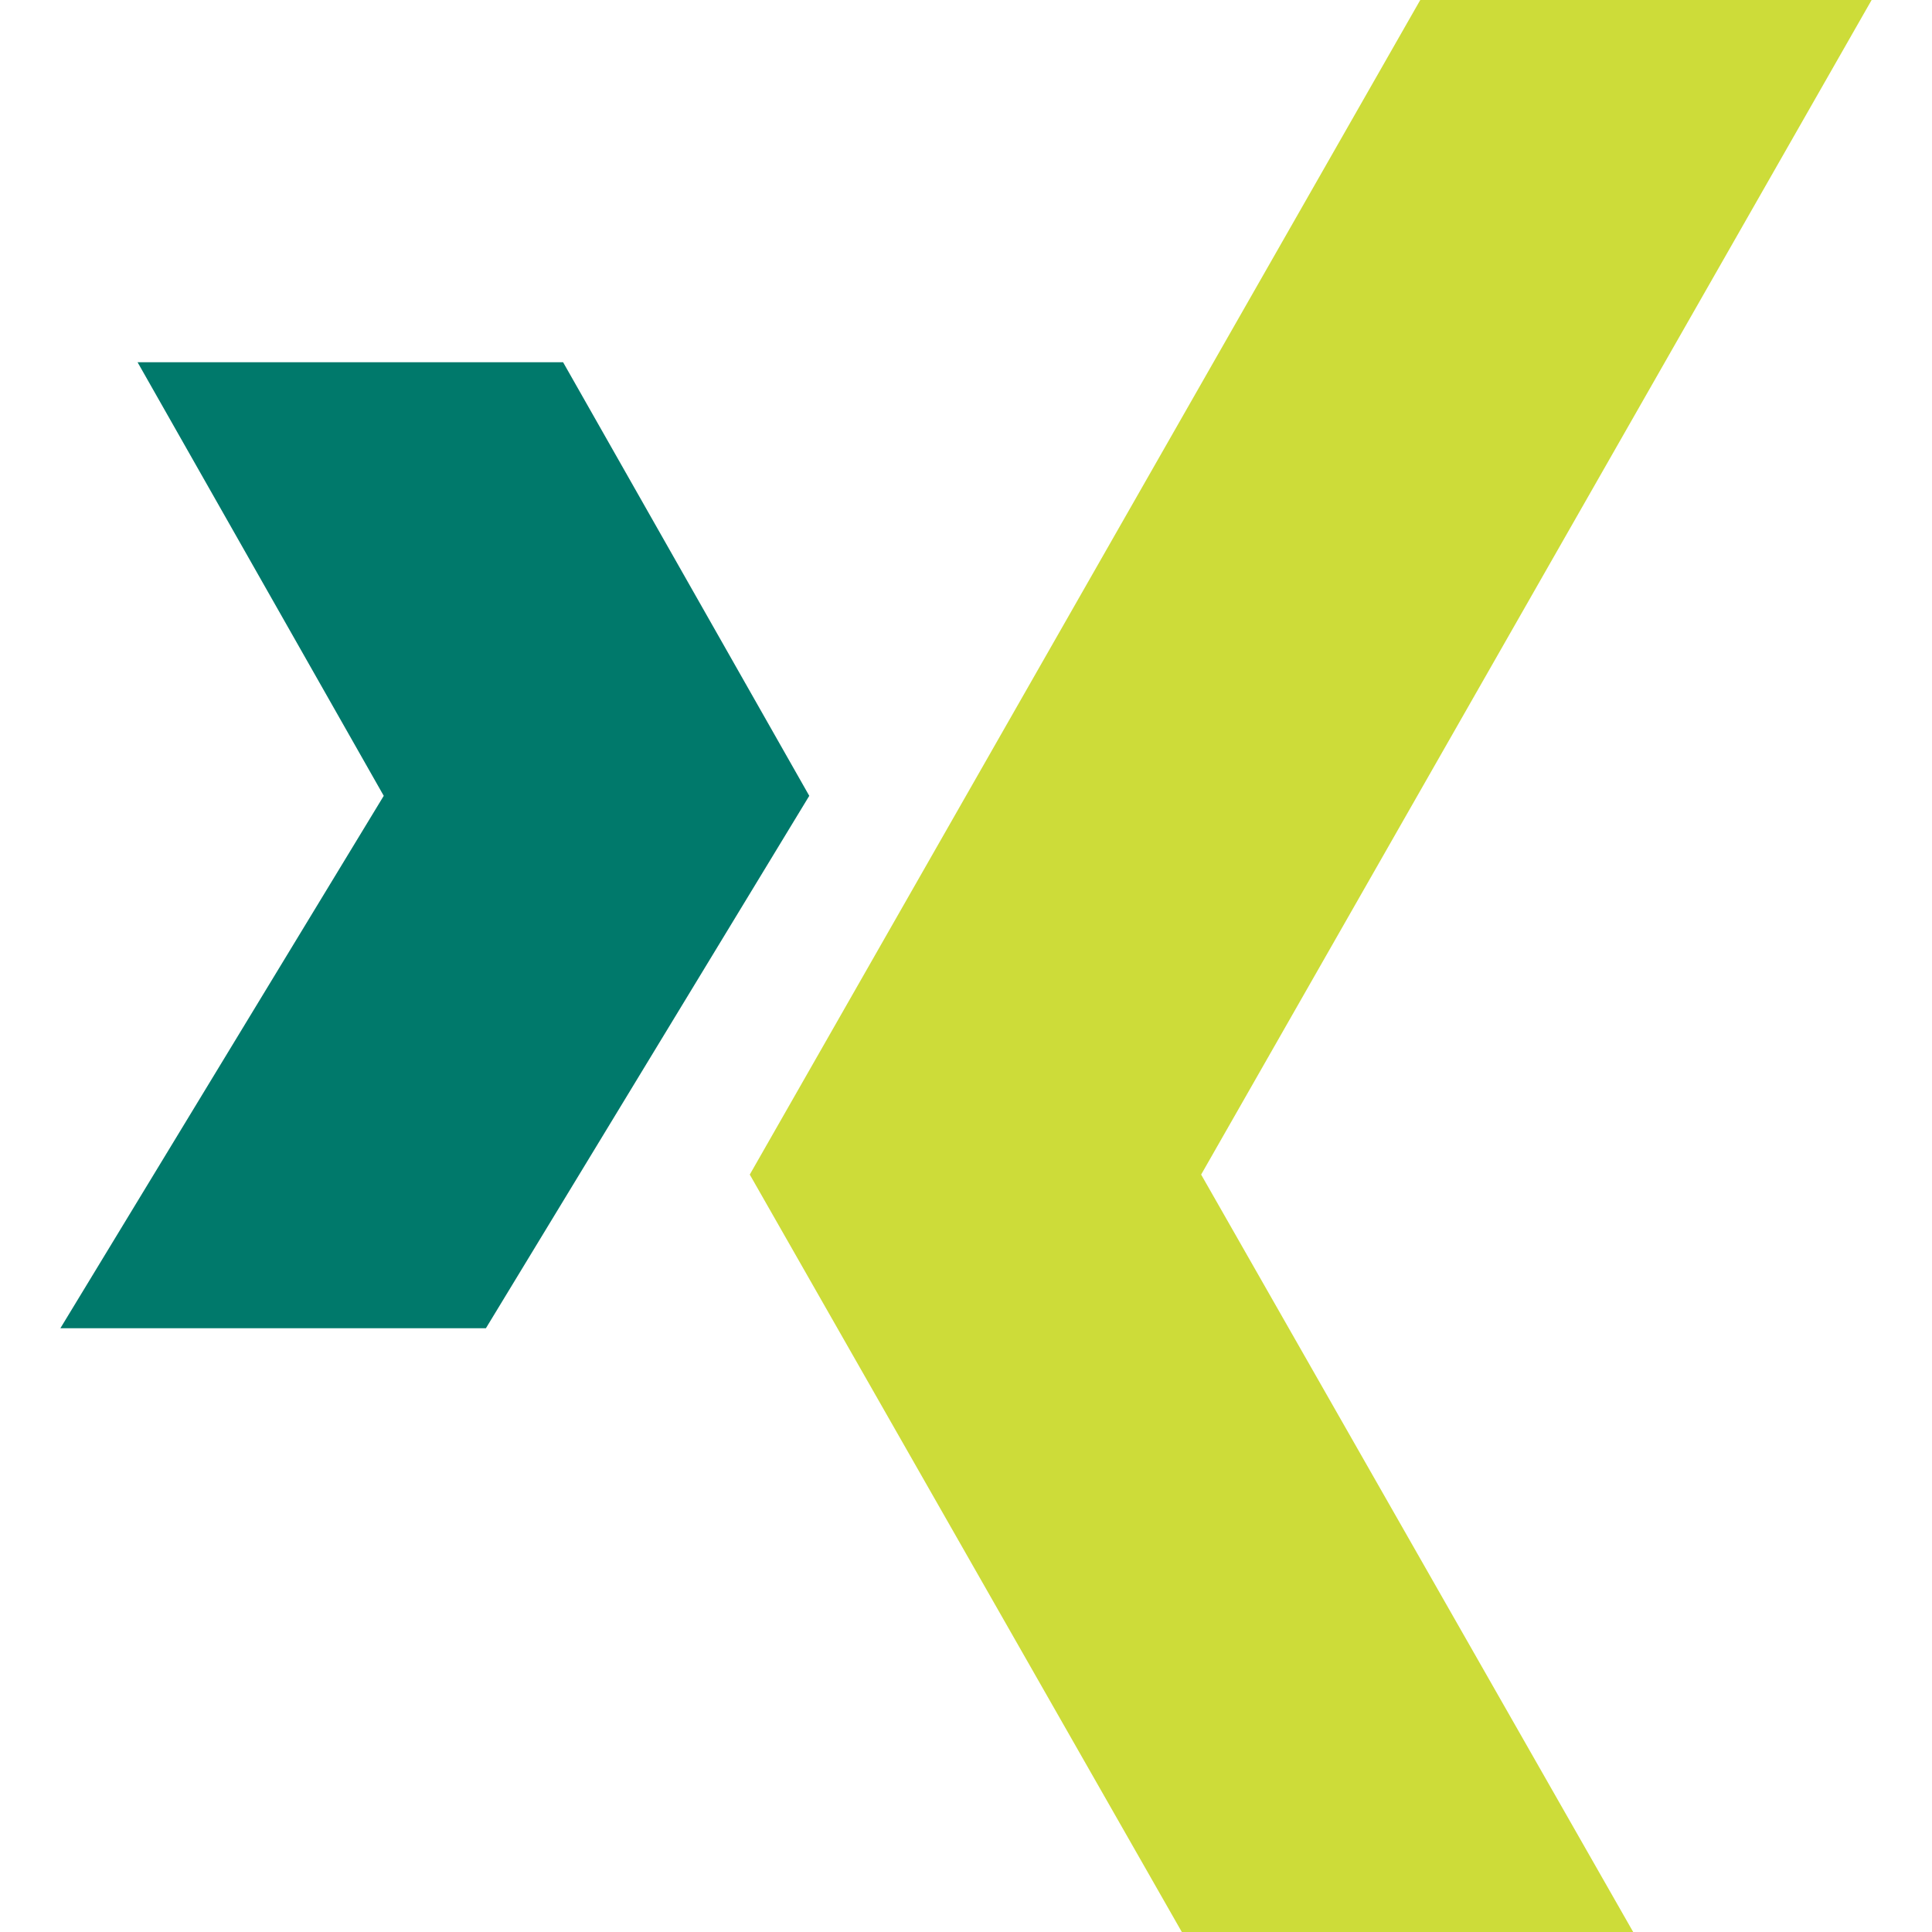 <?xml version="1.0" encoding="UTF-8"?> <svg xmlns="http://www.w3.org/2000/svg" height="512" viewBox="0 0 24 24" width="512"><path d="m17.643 0-8.329 14.591 5.367 9.409h5.607l-5.367-9.409 8.329-14.591z" fill="#cddc39"></path><path d="m6.995 4.5h-5.286l3.058 5.386-4.017 6.614h5.286l4.017-6.614z" fill="#00796b"></path></svg> 